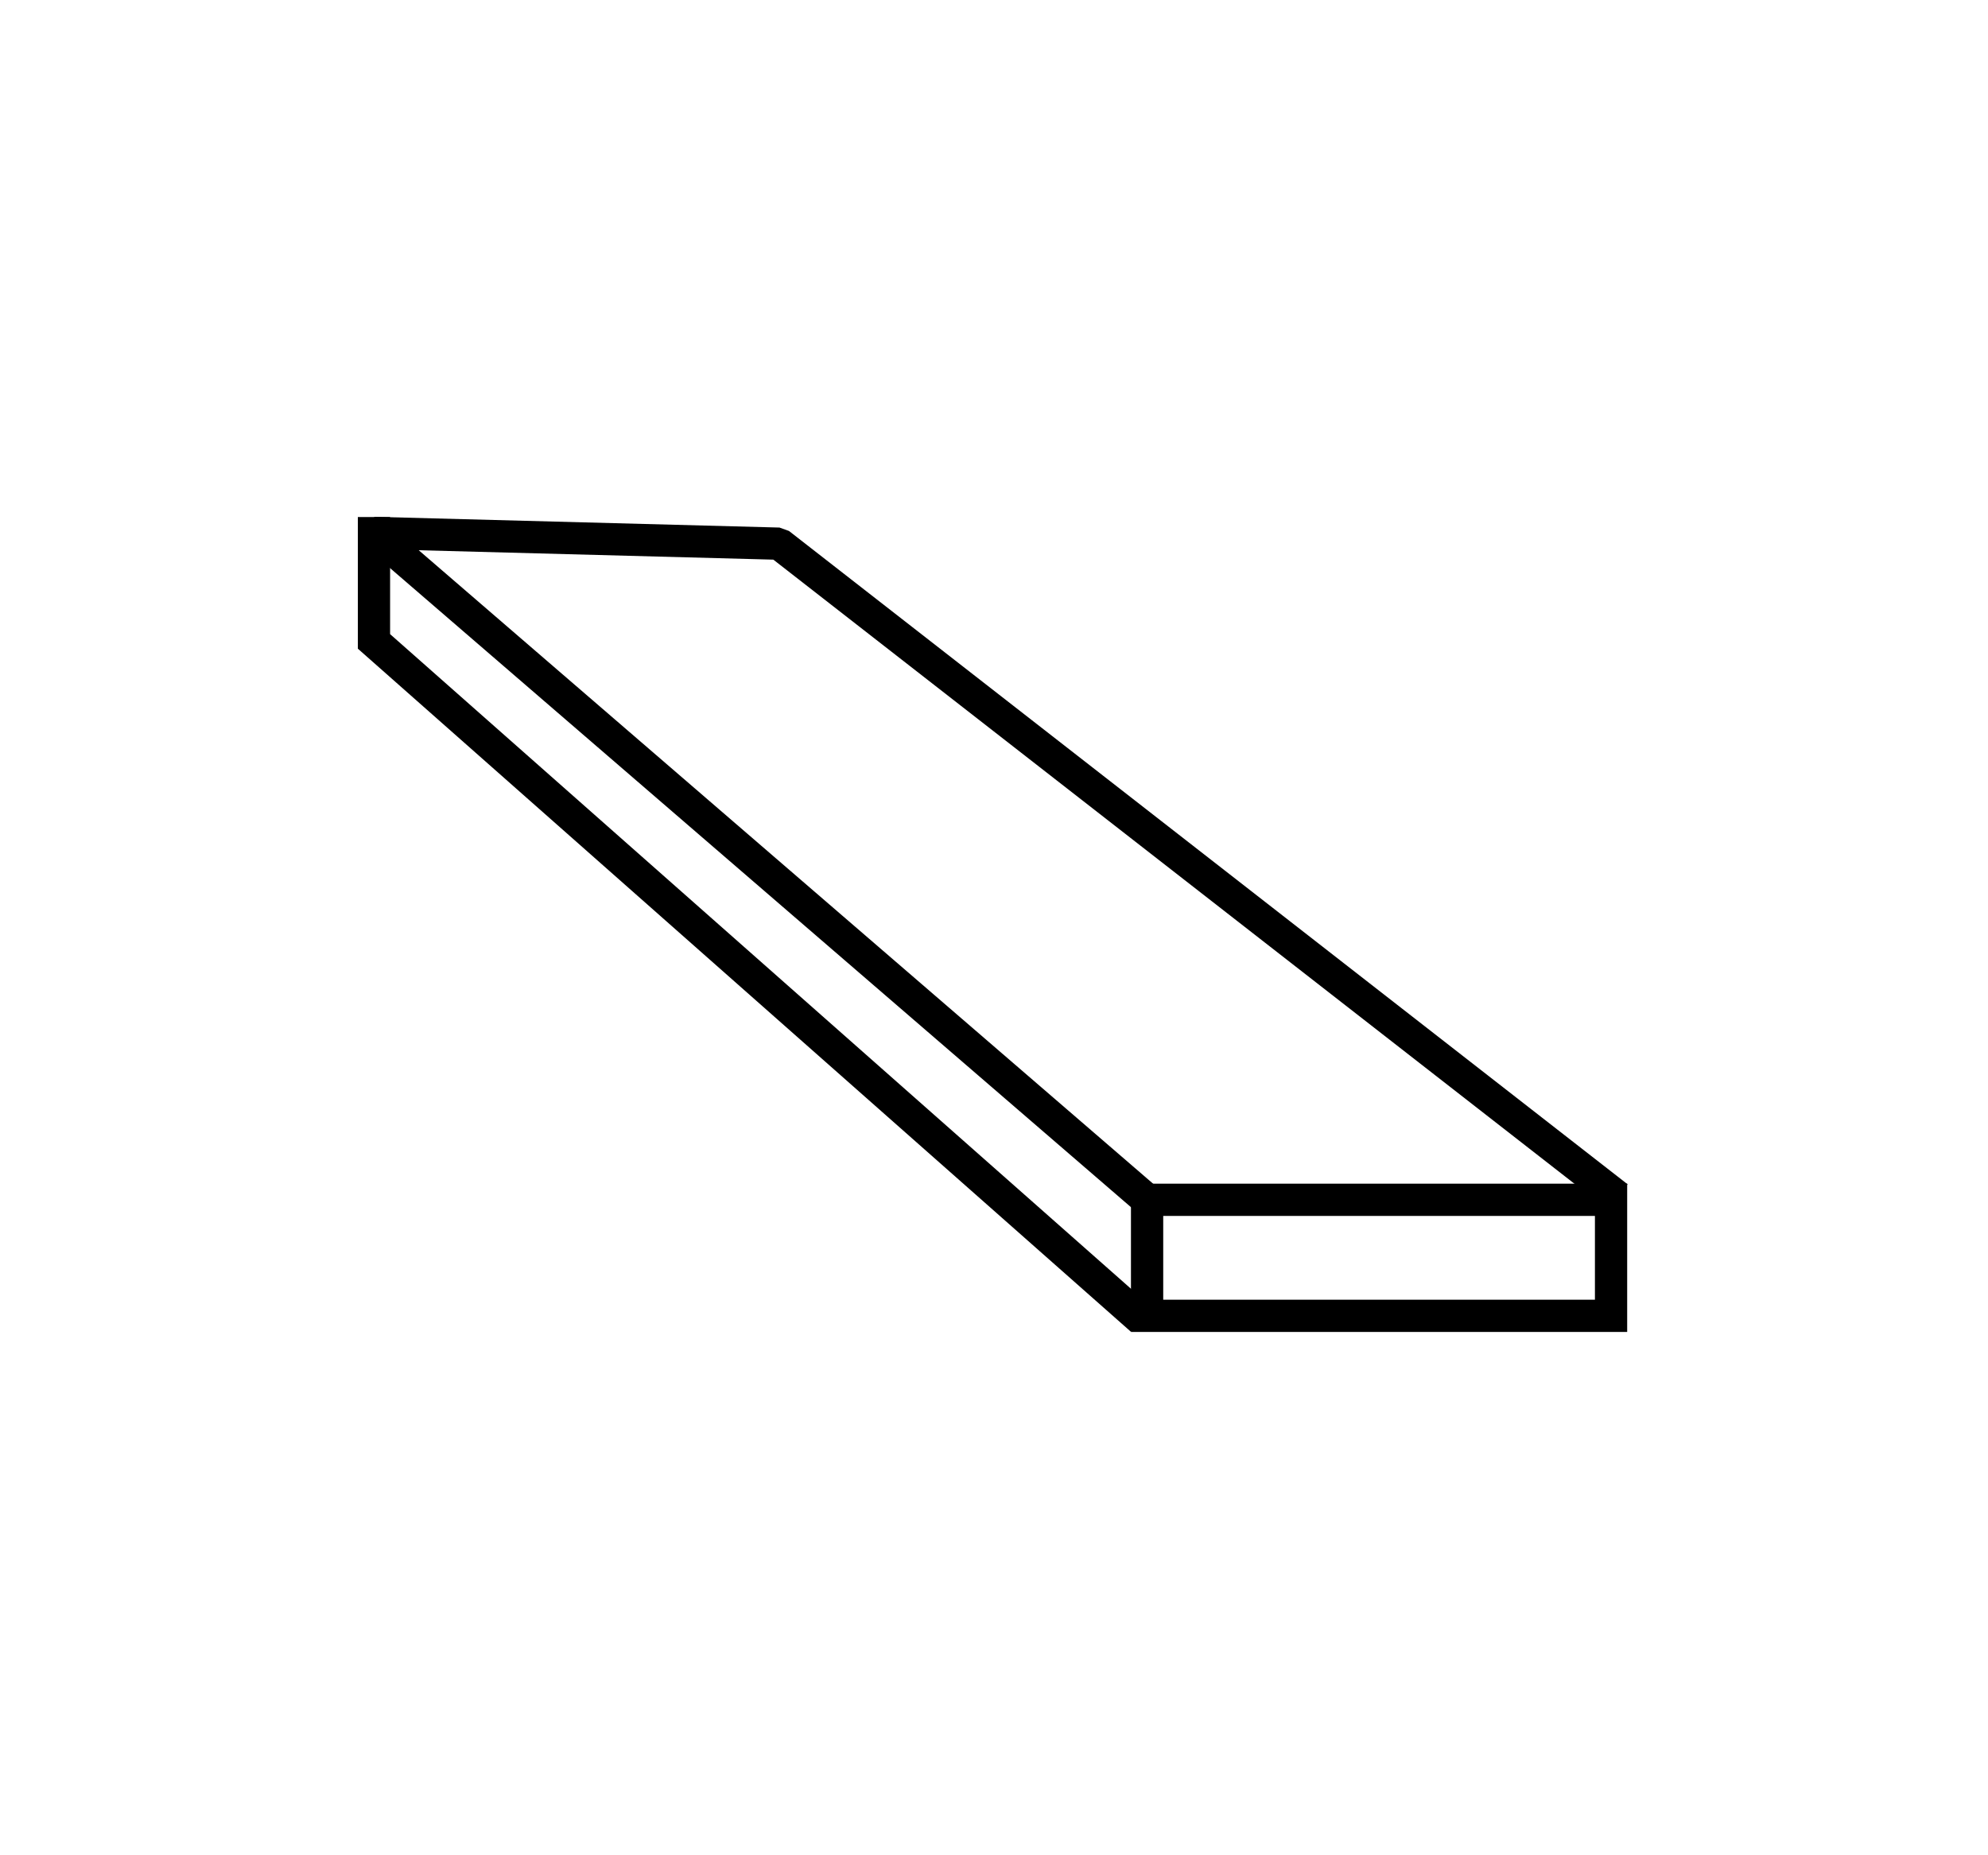 <?xml version="1.0" encoding="UTF-8"?>
<svg width="150px" height="140px" viewBox="0 0 150 140" version="1.1" xmlns="http://www.w3.org/2000/svg" xmlns:xlink="http://www.w3.org/1999/xlink">
    <title>SS stang flat</title>
    <g id="SS-stang-flat" stroke="none" stroke-width="1" fill="none" fill-rule="evenodd">
        <g id="Category-icon-SS/Aluminium" transform="translate(27, 39)" fill="#000000">
            <g id="Group-4" transform="translate(-0, 0)">
                <path d="M58.334,61.51 L95.775,61.51 L95.775,50.321 L58.334,50.321 L58.334,61.51 Z M60.768,59.077 L93.342,59.077 L93.342,52.755 L60.768,52.755 L60.768,59.077 Z" id="Fill-1"></path>
                <polygon id="Fill-2" points="0.422 2.137 59.678 53.254 61.267 51.412 4.594 2.521 31.35 3.231 94.309 52.284 95.805 50.365 32.53 1.067 31.814 0.81 1.249 0"></polygon>
                <polygon id="Fill-3" points="0 0.015 0 9.949 58.326 61.491 59.938 59.667 2.434 8.852 2.434 0.015"></polygon>
            </g>
        </g>
    </g>
</svg>